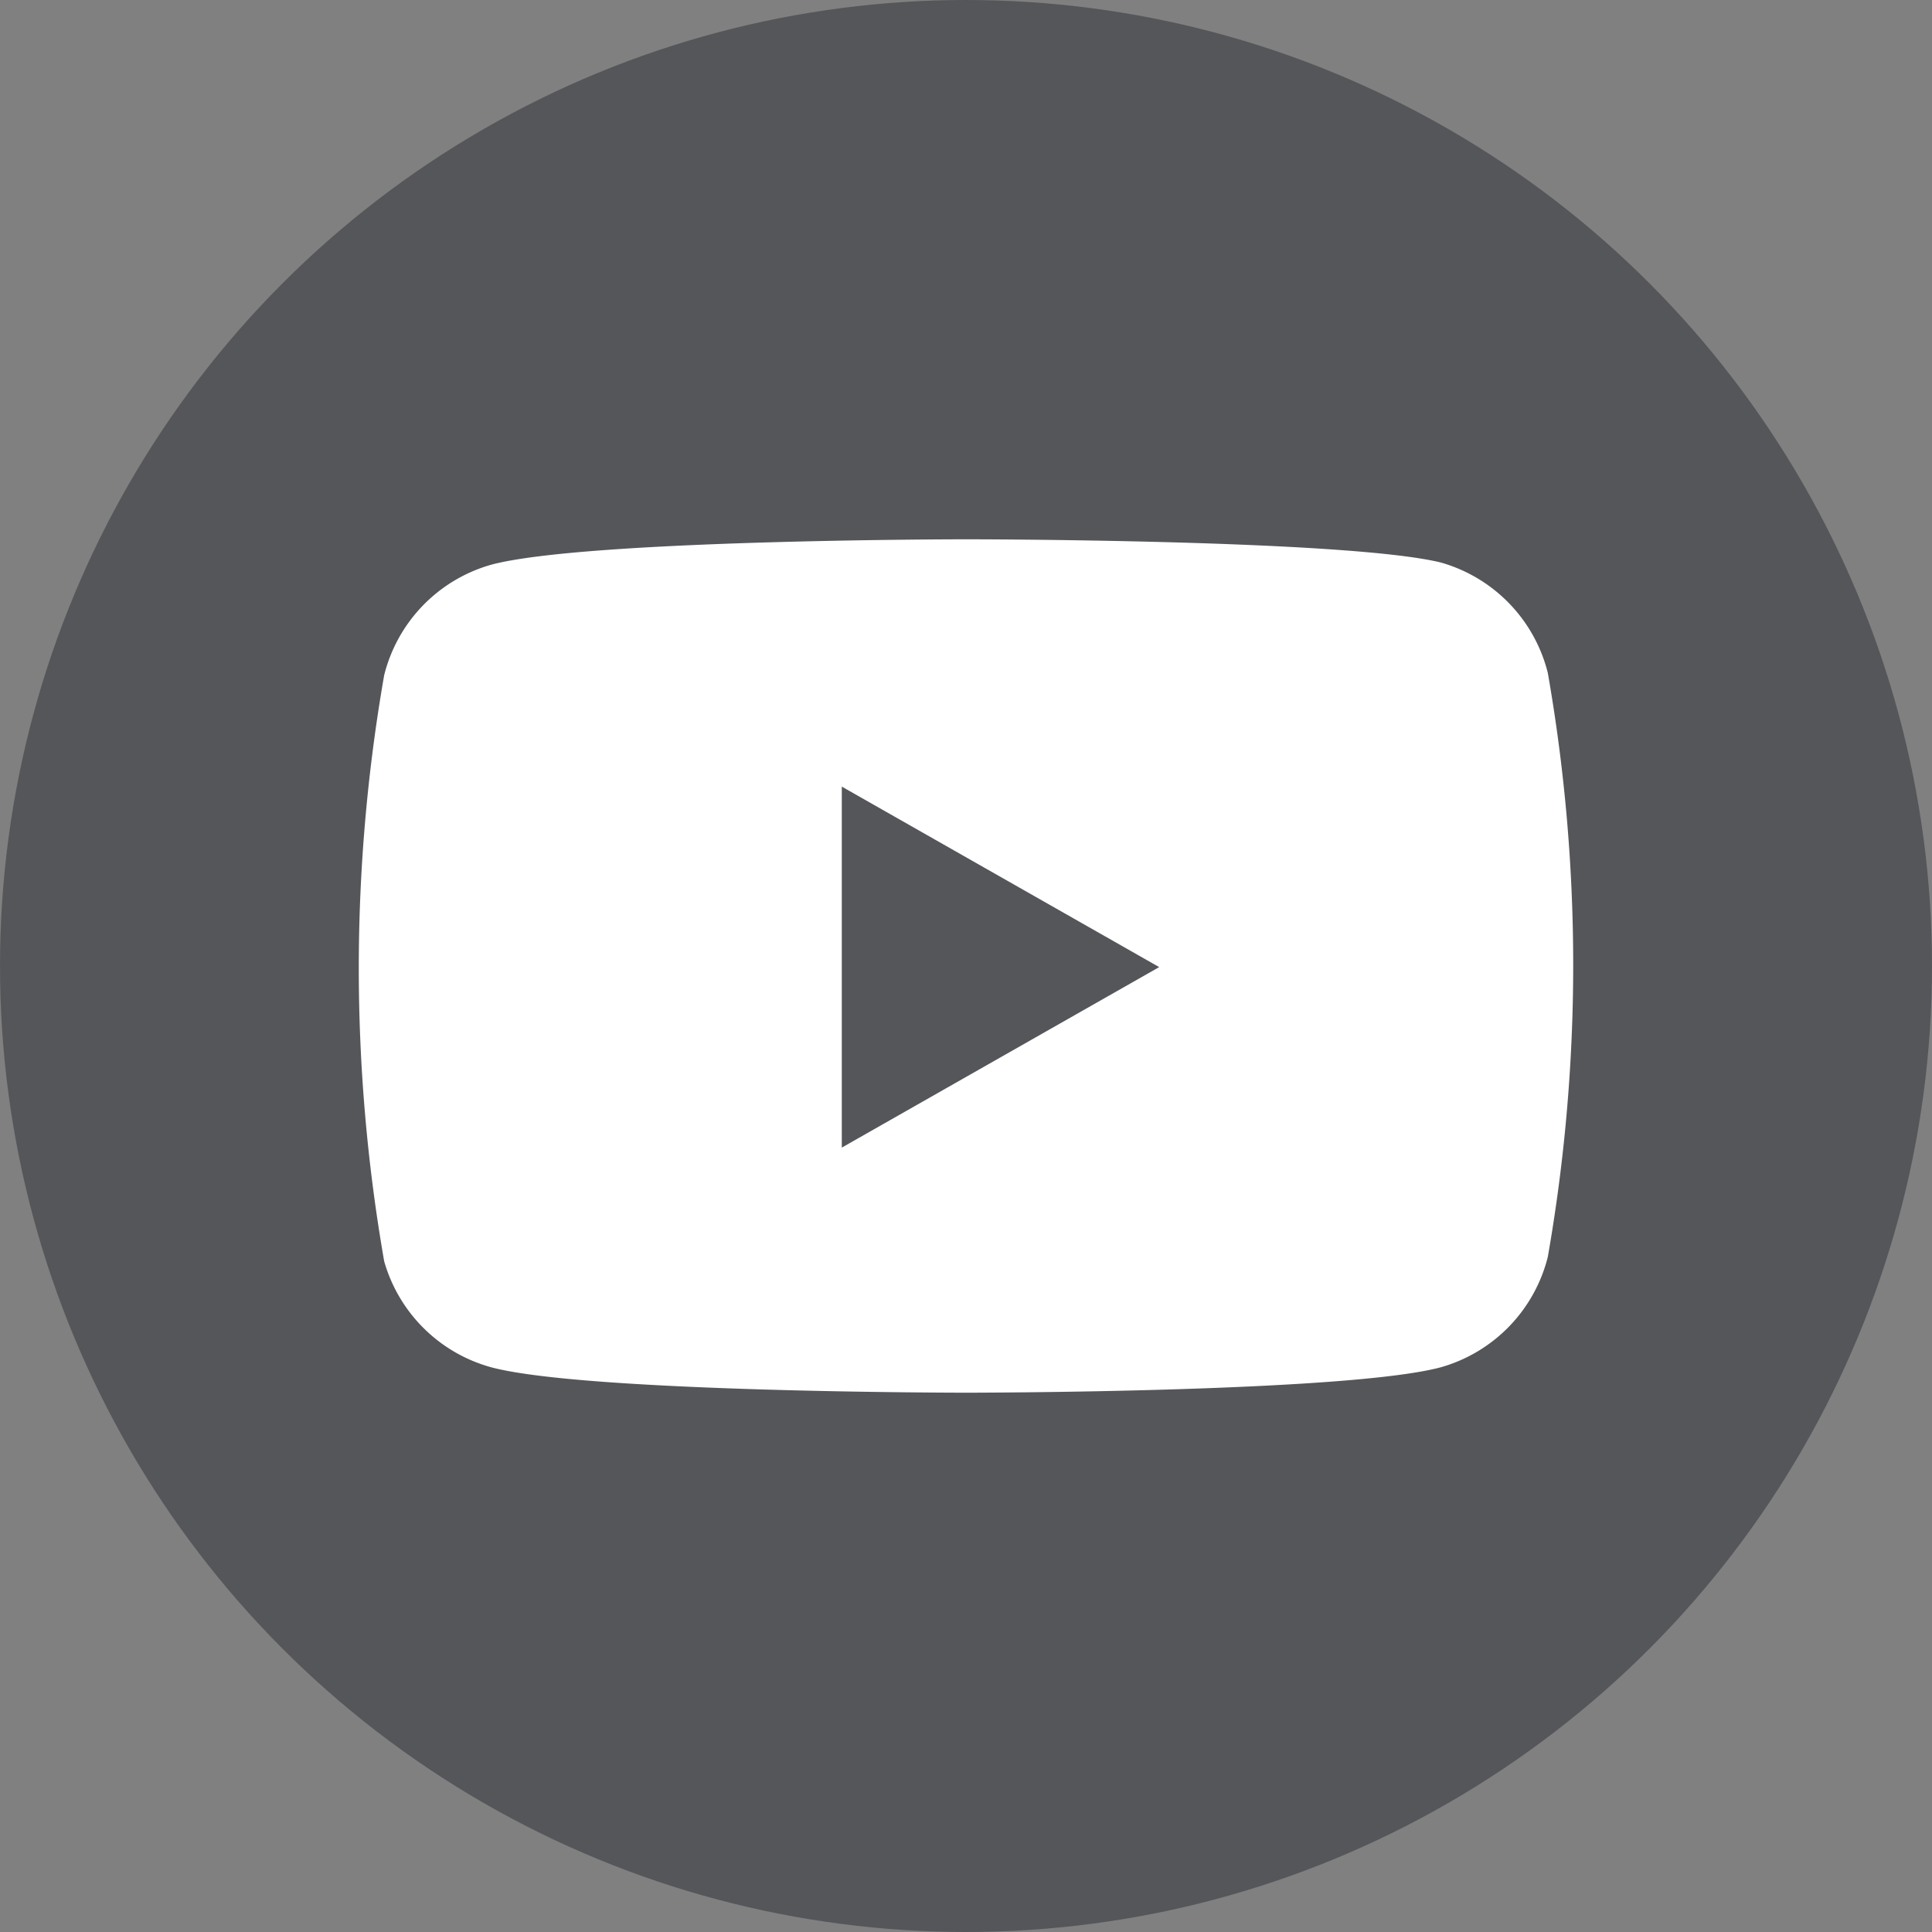 <?xml version="1.0" encoding="UTF-8"?> <svg xmlns="http://www.w3.org/2000/svg" width="35" height="35" viewBox="0 0 35 35"><rect x="0" y="0" width="35" height="35" fill="#808080" stroke="none"/><g id="yt-icon-footer" transform="translate(-1059.419 -470.261)"><circle id="Ellipse_82" data-name="Ellipse 82" cx="17.5" cy="17.5" r="17.5" transform="translate(1059.419 470.261)" fill="#545659"></circle><path id="yt" d="M1087.459,482.451a2.78,2.78,0,0,0-1.94-2c-1.72-.42-8.6-.42-8.6-.42s-6.88,0-8.6.46a2.78,2.78,0,0,0-1.94,2,30.872,30.872,0,0,0,0,10.62,2.782,2.782,0,0,0,1.94,1.92c1.72.46,8.6.46,8.6.46s6.88,0,8.6-.46a2.78,2.78,0,0,0,1.94-2,30.648,30.648,0,0,0,0-10.58Zm-12.79,8.6v-6.54l5.75,3.27Z" fill="#fff"></path></g></svg> 